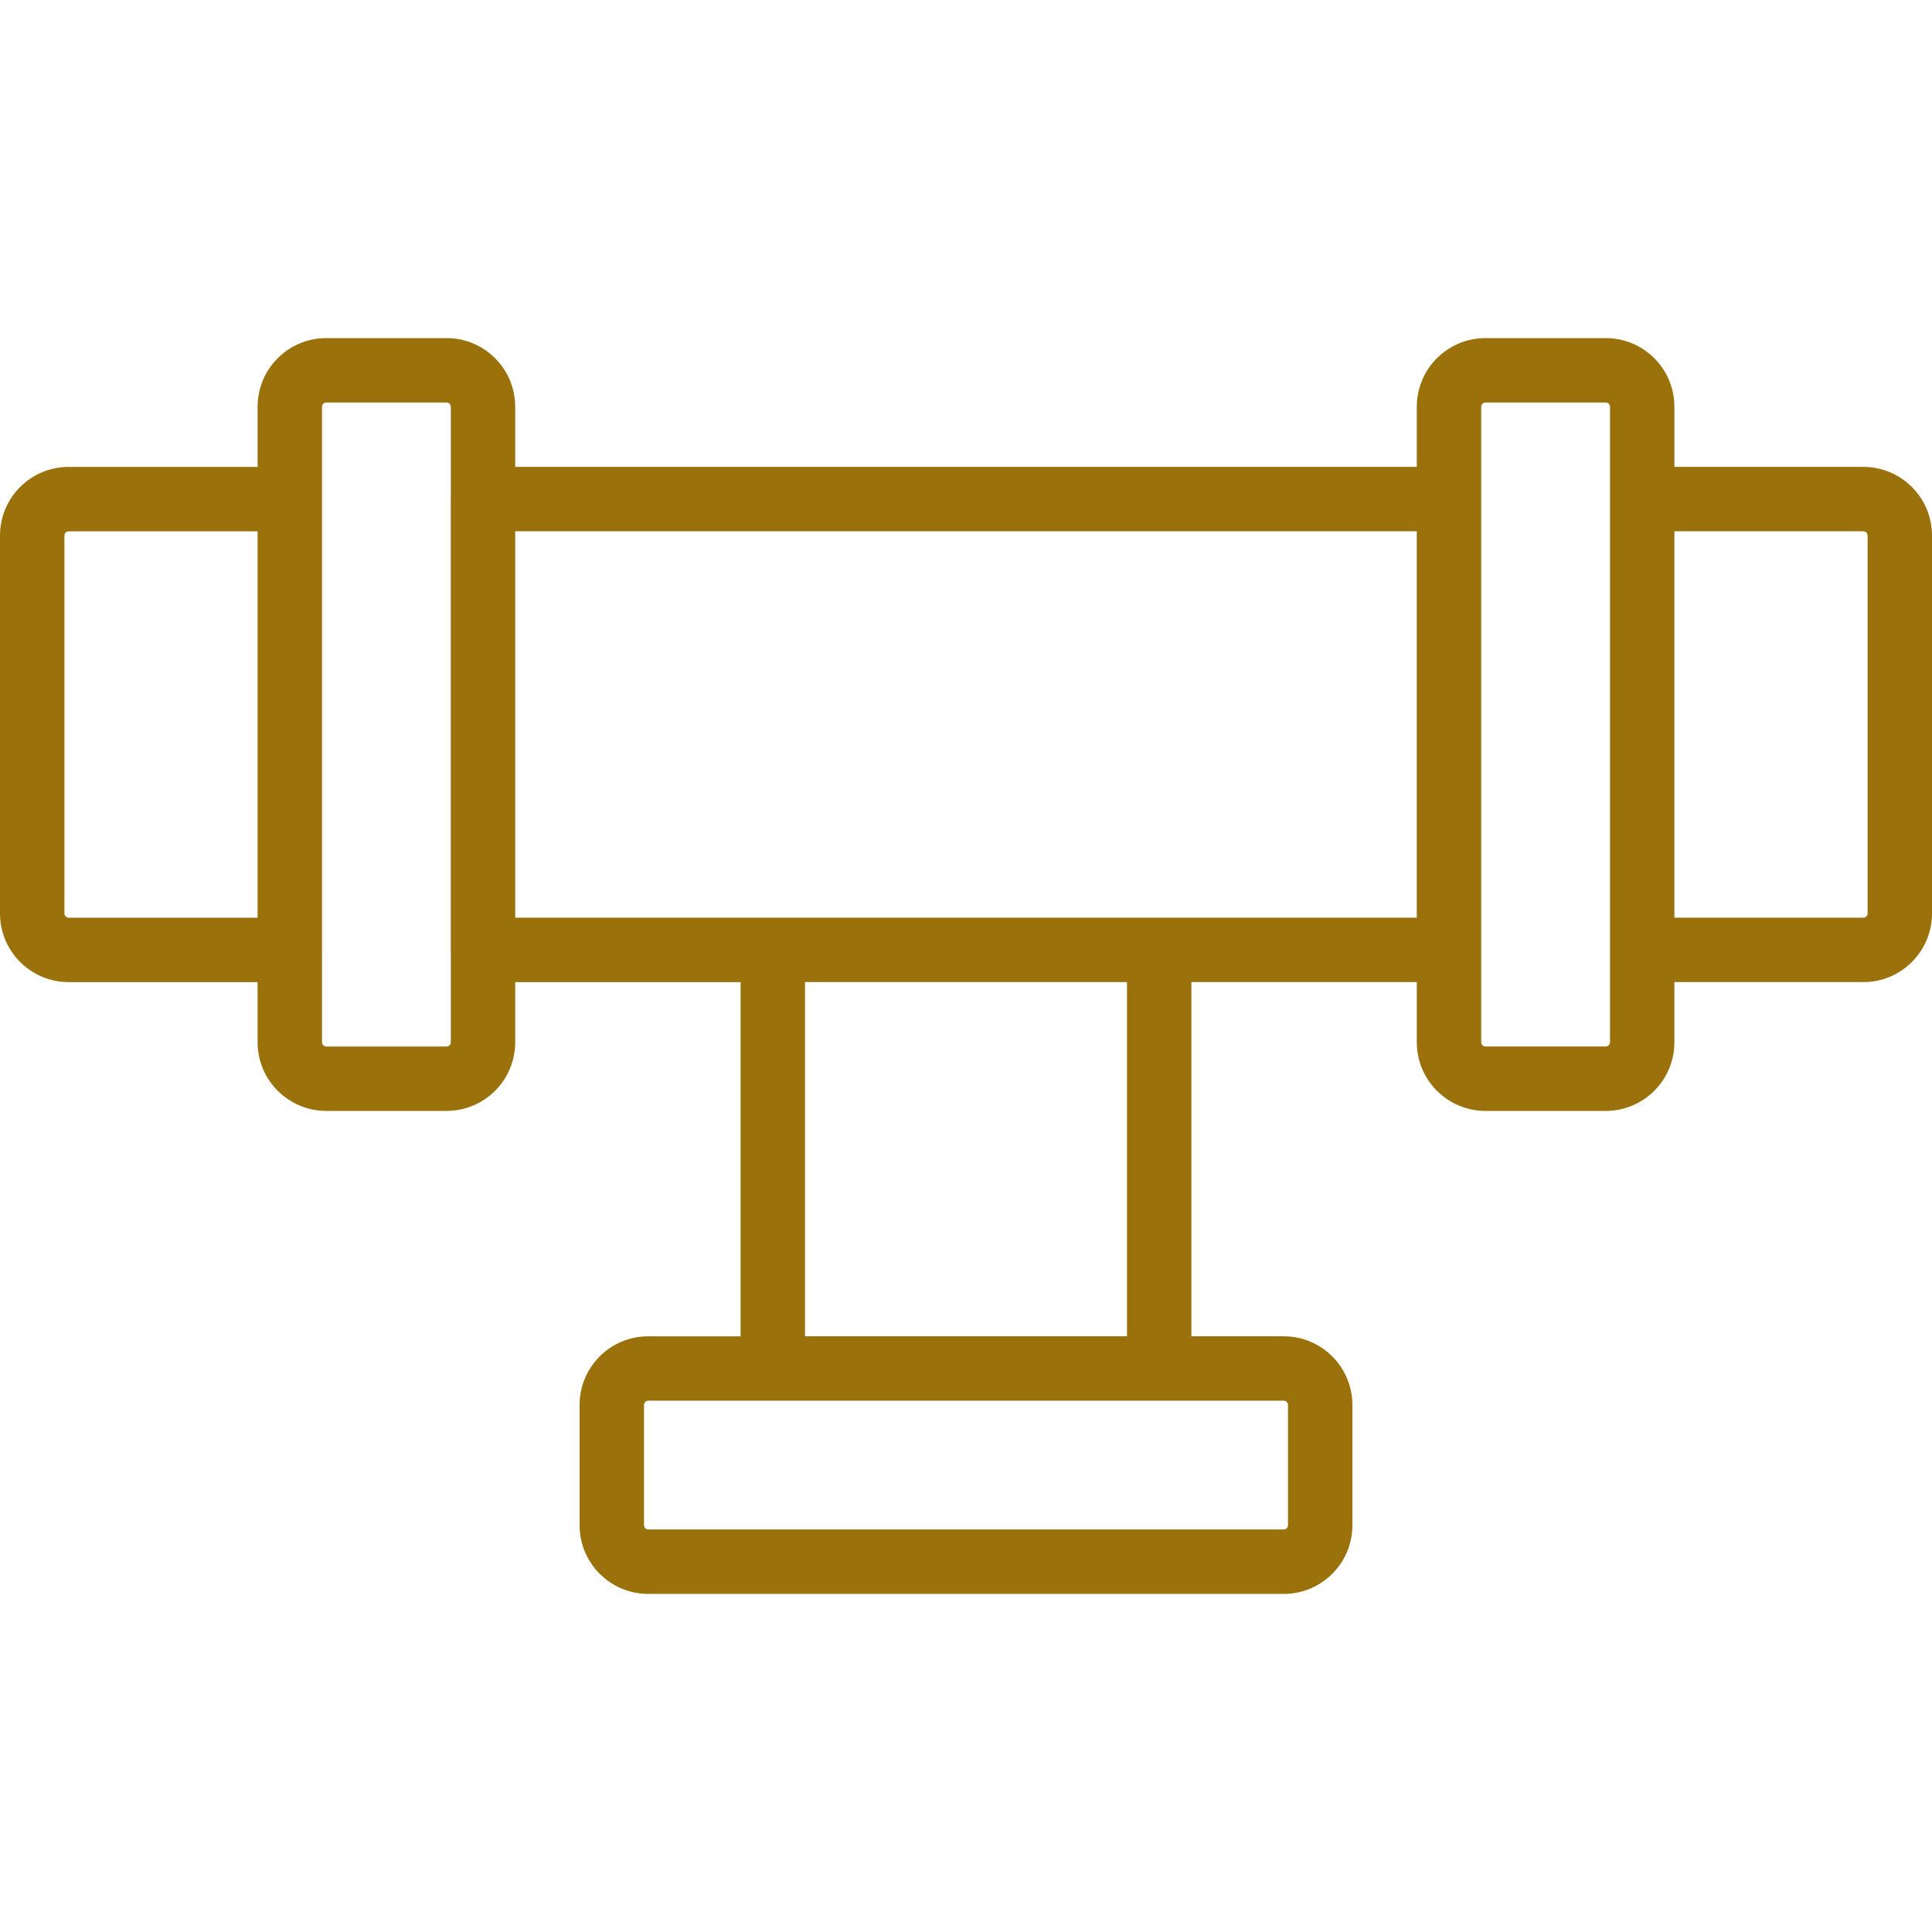 <?xml version="1.0" encoding="UTF-8"?>
<svg xmlns="http://www.w3.org/2000/svg" xmlns:xlink="http://www.w3.org/1999/xlink" xmlns:svgjs="http://svgjs.com/svgjs" version="1.1" width="512" height="512" x="0" y="0" viewBox="0 0 503.607 503.607" style="enable-background:new 0 0 512 512" xml:space="preserve" class="">
  <g>
<g>
	<g>
		<path d="M485.703,121.704h-49.244v-15.669c0-9.89-8.013-17.903-17.903-17.903h-31.341c-9.89,0-17.903,8.013-17.903,17.903v15.669    H134.295v-15.669c0-9.89-8.013-17.903-17.903-17.903H85.051c-9.89,0-17.903,8.013-17.903,17.903v15.671H17.903    C8.013,121.706,0,129.719,0,139.609v98.489c0,9.883,8.015,17.903,17.903,17.903h49.244v15.671c0,9.883,8.015,17.903,17.903,17.903    h31.341c9.888,0,17.903-8.02,17.903-17.903v-15.672h58.752v92.328h-24.064c-9.89,0-17.903,8.013-17.903,17.903v31.341    c0,9.89,8.013,17.903,17.903,17.903H334.62c9.89,0,17.903-8.013,17.903-17.903V366.23c0-9.89-8.013-17.903-17.903-17.903h-24.064    v-92.328h58.756v15.672c0,9.883,8.015,17.903,17.903,17.903h31.341c9.888,0,17.903-8.02,17.903-17.903v-15.672h49.244    c9.89,0,17.903-8.013,17.903-17.903v-98.489C503.607,129.717,495.593,121.704,485.703,121.704z M17.903,239.214    c-0.615,0-1.116-0.502-1.116-1.116v-98.489c0-0.619,0.498-1.116,1.116-1.116h49.244v100.721H17.903z M116.392,272.788H85.051    c-0.615,0-1.116-0.502-1.116-1.116v-24.064V130.099v-24.064c0-0.619,0.498-1.116,1.116-1.116h31.341    c0.619,0,1.116,0.498,1.116,1.116v24.029c0,0.011-0.002,0.022-0.002,0.034v117.508c0,0.011,0.002,0.022,0.002,0.034v24.032    C117.508,272.286,117.007,272.788,116.392,272.788z M334.62,365.114c0.619,0,1.116,0.498,1.116,1.116v31.341    c0,0.619-0.498,1.116-1.116,1.116H168.983c-0.619,0-1.116-0.498-1.116-1.116V366.23c0-0.619,0.498-1.116,1.116-1.116h24.064    h117.508H334.62z M293.769,348.327h-83.934v-92.328h83.934V348.327z M369.31,239.212h-58.754H193.048h-58.752V138.491H369.31    V239.212z M419.672,271.671c0,0.614-0.502,1.116-1.116,1.116h-31.341c-0.615,0-1.116-0.502-1.116-1.116V106.035    c0-0.619,0.498-1.116,1.116-1.116h31.341c0.619,0,1.116,0.498,1.116,1.116v24.062v117.508V271.671z M486.82,238.096    c0,0.619-0.498,1.116-1.116,1.116h-49.244V138.491h49.244c0.619,0,1.116,0.498,1.116,1.116V238.096z" fill="#9a710b" data-original="#000000"></path>
	</g>
</g>
<g>
</g>
<g>
</g>
<g>
</g>
<g>
</g>
<g>
</g>
<g>
</g>
<g>
</g>
<g>
</g>
<g>
</g>
<g>
</g>
<g>
</g>
<g>
</g>
<g>
</g>
<g>
</g>
<g>
</g>
</g>
</svg>
